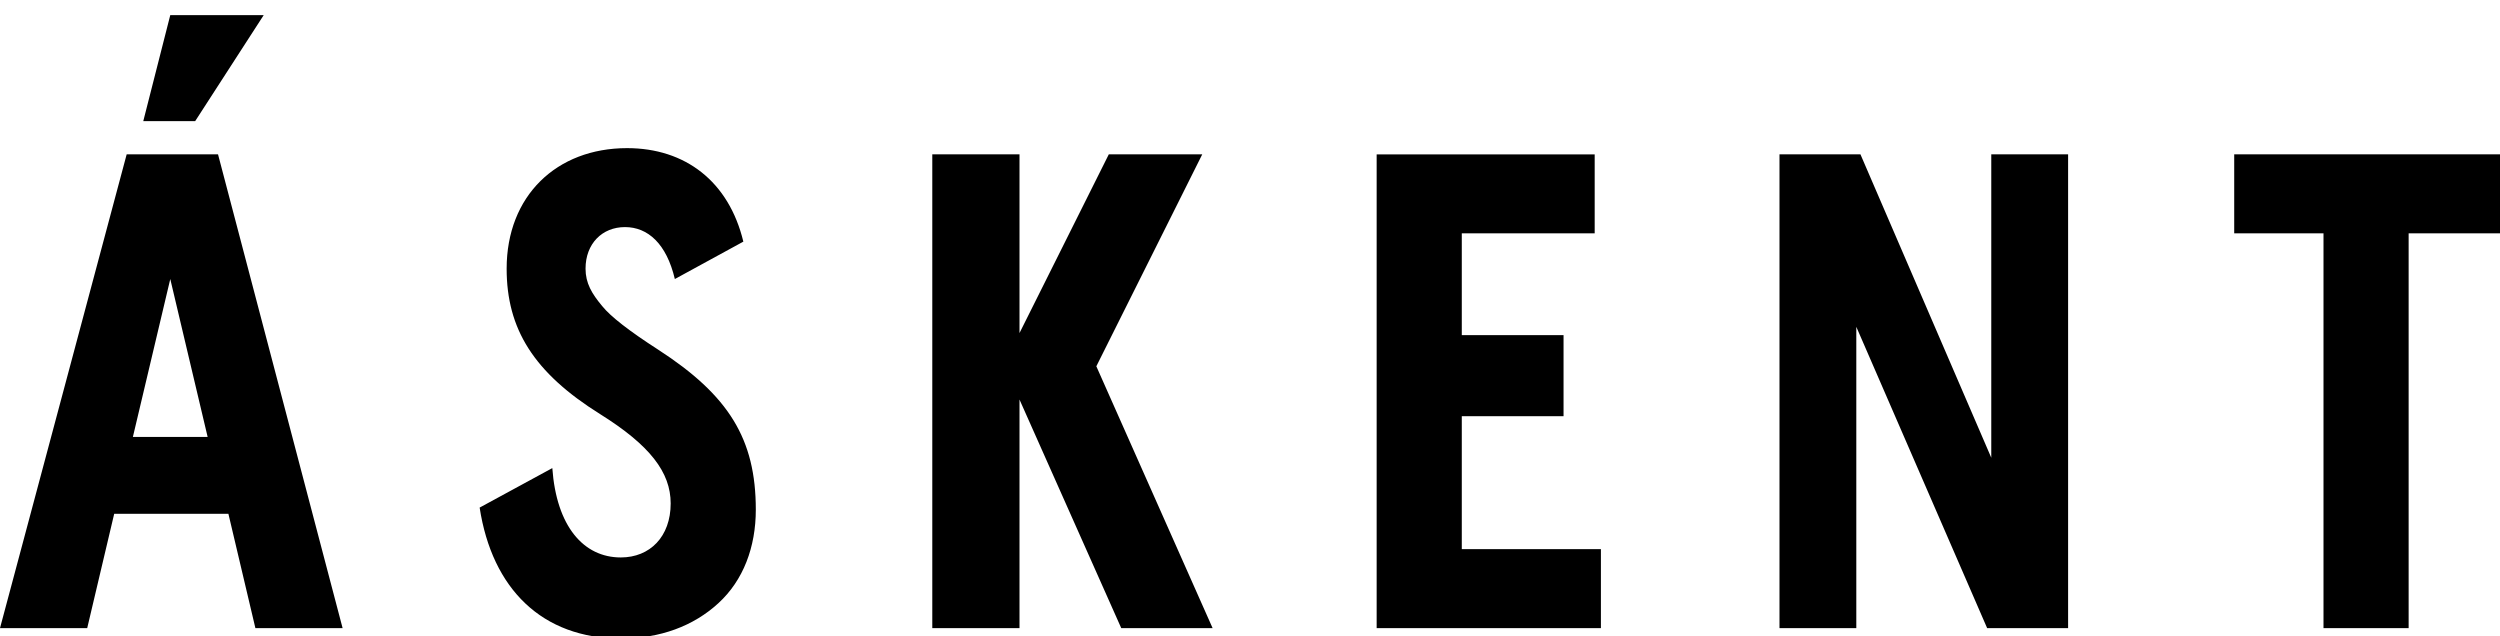 <svg xmlns="http://www.w3.org/2000/svg" width="165" height="42" fill="none"><g fill="#000" clip-path="url(#a)"><path d="M8.36 10.188 0 41.455h5.756l1.781-7.543h7.538l1.781 7.543h5.756L14.39 10.188zm.41 18.65 2.468-10.422 2.466 10.422zM17.404 1h-6.167L9.456 7.994h3.426zM43.443 23.079q-2.878-1.852-3.7-2.88c-.686-.823-1.097-1.509-1.097-2.469 0-1.645 1.096-2.742 2.604-2.742s2.74 1.097 3.29 3.428l4.521-2.468c-.959-3.977-3.837-6.171-7.674-6.171-4.66 0-7.948 3.154-7.948 7.953 0 3.977 1.781 6.857 6.166 9.6 3.29 2.057 4.66 3.84 4.66 5.897 0 2.194-1.37 3.565-3.29 3.565-2.466 0-4.247-2.057-4.522-5.897l-4.796 2.606c.822 5.348 4.111 8.64 9.319 8.64 2.604 0 4.797-.823 6.44-2.332 1.645-1.508 2.468-3.703 2.468-6.17 0-4.664-1.782-7.543-6.441-10.56M131.424 30.21l-8.634-20.022h-5.344v31.267h5.07V21.57l8.635 19.885h5.344V10.188h-5.071zM79.348 10.188H73.18l-5.893 11.794V10.188h-5.756v31.267h5.756V26.37l6.715 15.085h6.03l-7.674-17.28zM147.458 10.188v5.211h5.893v26.056h5.619V15.399H165v-5.211zM96.478 27.467h6.716v-5.348h-6.716v-6.72h8.771v-5.211h-14.39v31.267h14.801v-5.211h-9.182z"/></g><defs><clipPath id="a"><path fill="#fff" d="M0 0h165v42H0z"/></clipPath></defs></svg>